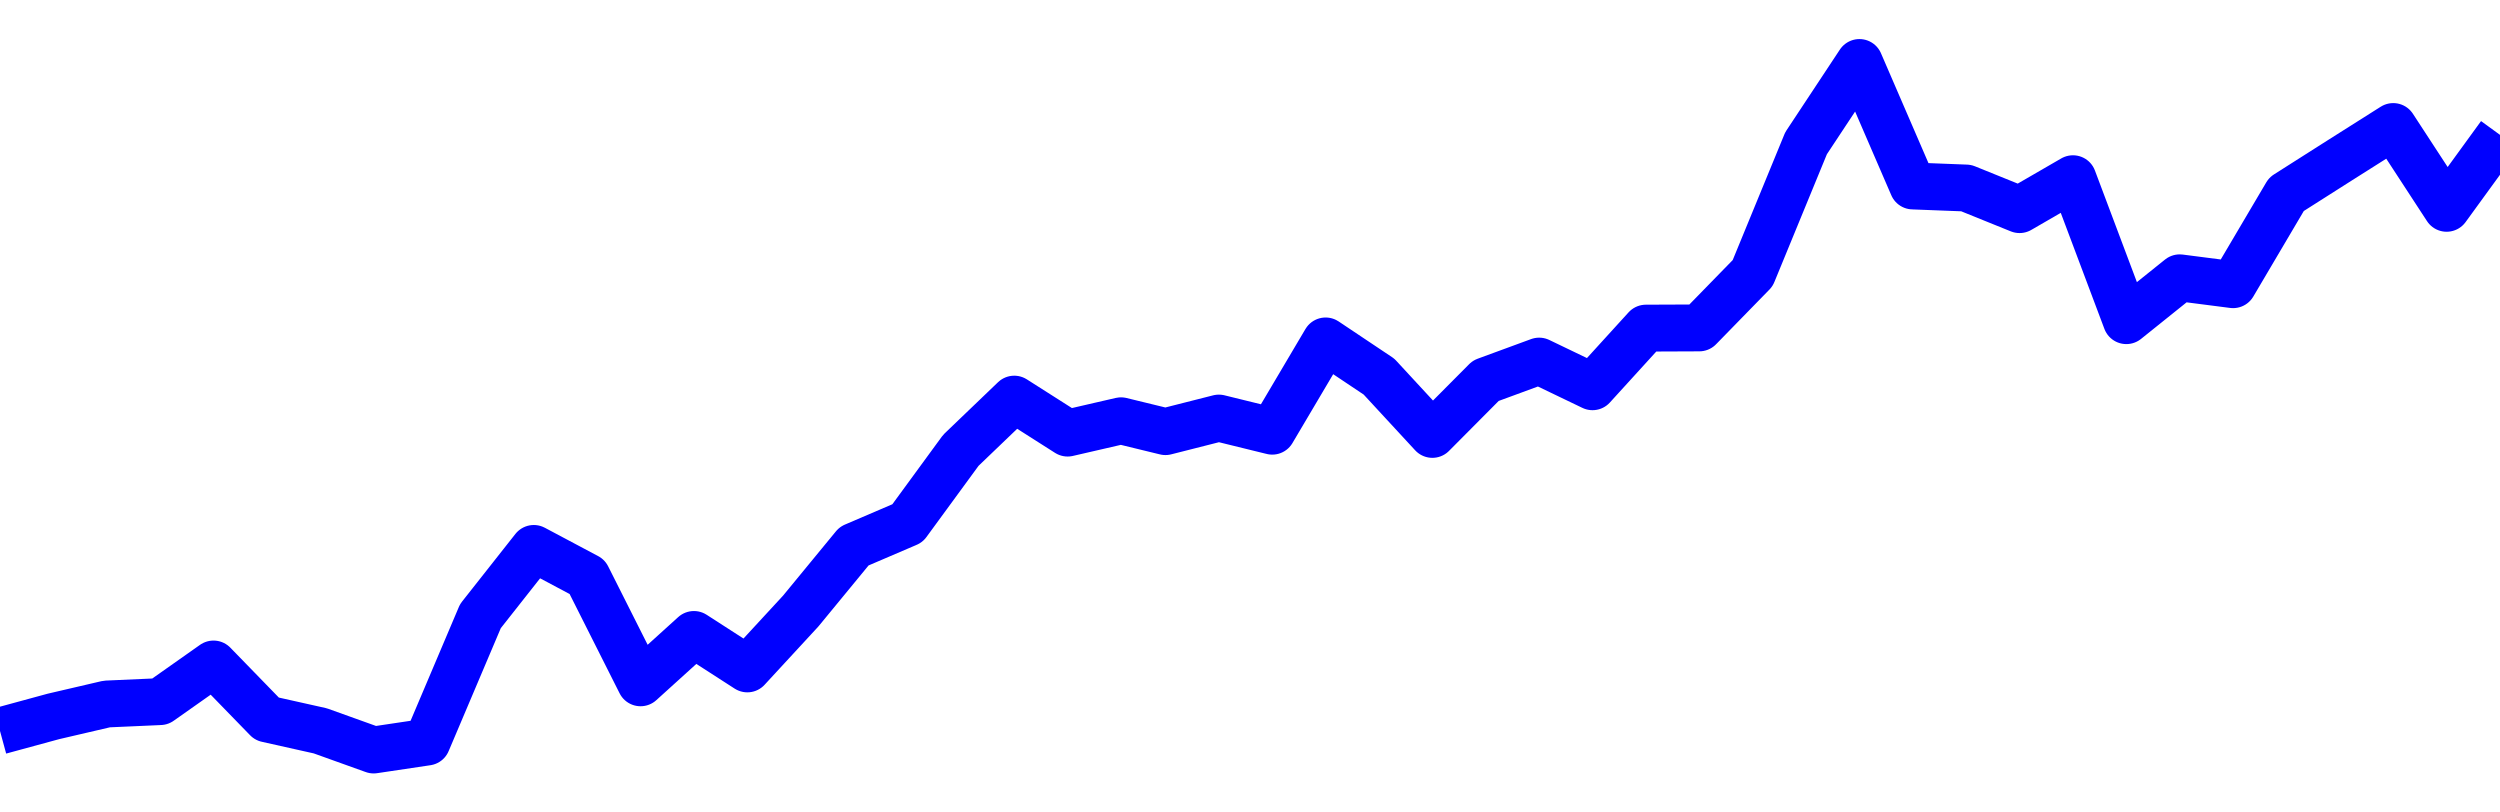 <svg xmlns="http://www.w3.org/2000/svg" fill="none" width="80" height="26"><polyline points="0,23.391 1.708,22.926 3.416,22.528 5.125,22.452 6.833,21.248 8.541,23.005 10.249,23.387 11.957,24 13.665,23.745 15.374,19.716 17.082,17.55 18.79,18.458 20.498,21.85 22.206,20.303 23.915,21.405 25.623,19.554 27.331,17.477 29.039,16.745 30.747,14.411 32.456,12.772 34.164,13.859 35.872,13.465 37.295,13.812 39.004,13.378 40.712,13.798 42.42,10.91 44.128,12.052 45.836,13.901 47.544,12.183 49.253,11.555 50.961,12.376 52.669,10.5 54.377,10.493 56.085,8.742 57.794,4.584 59.502,2 61.21,5.951 62.918,6.017 64.626,6.708 66.335,5.719 68.043,10.261 69.751,8.89 71.459,9.11 73.167,6.216 74.875,5.13 76.584,4.049 78.292,6.666 80,4.316 " stroke-linejoin="round" style="fill: transparent; stroke:blue; stroke-width:1.5" /></svg>